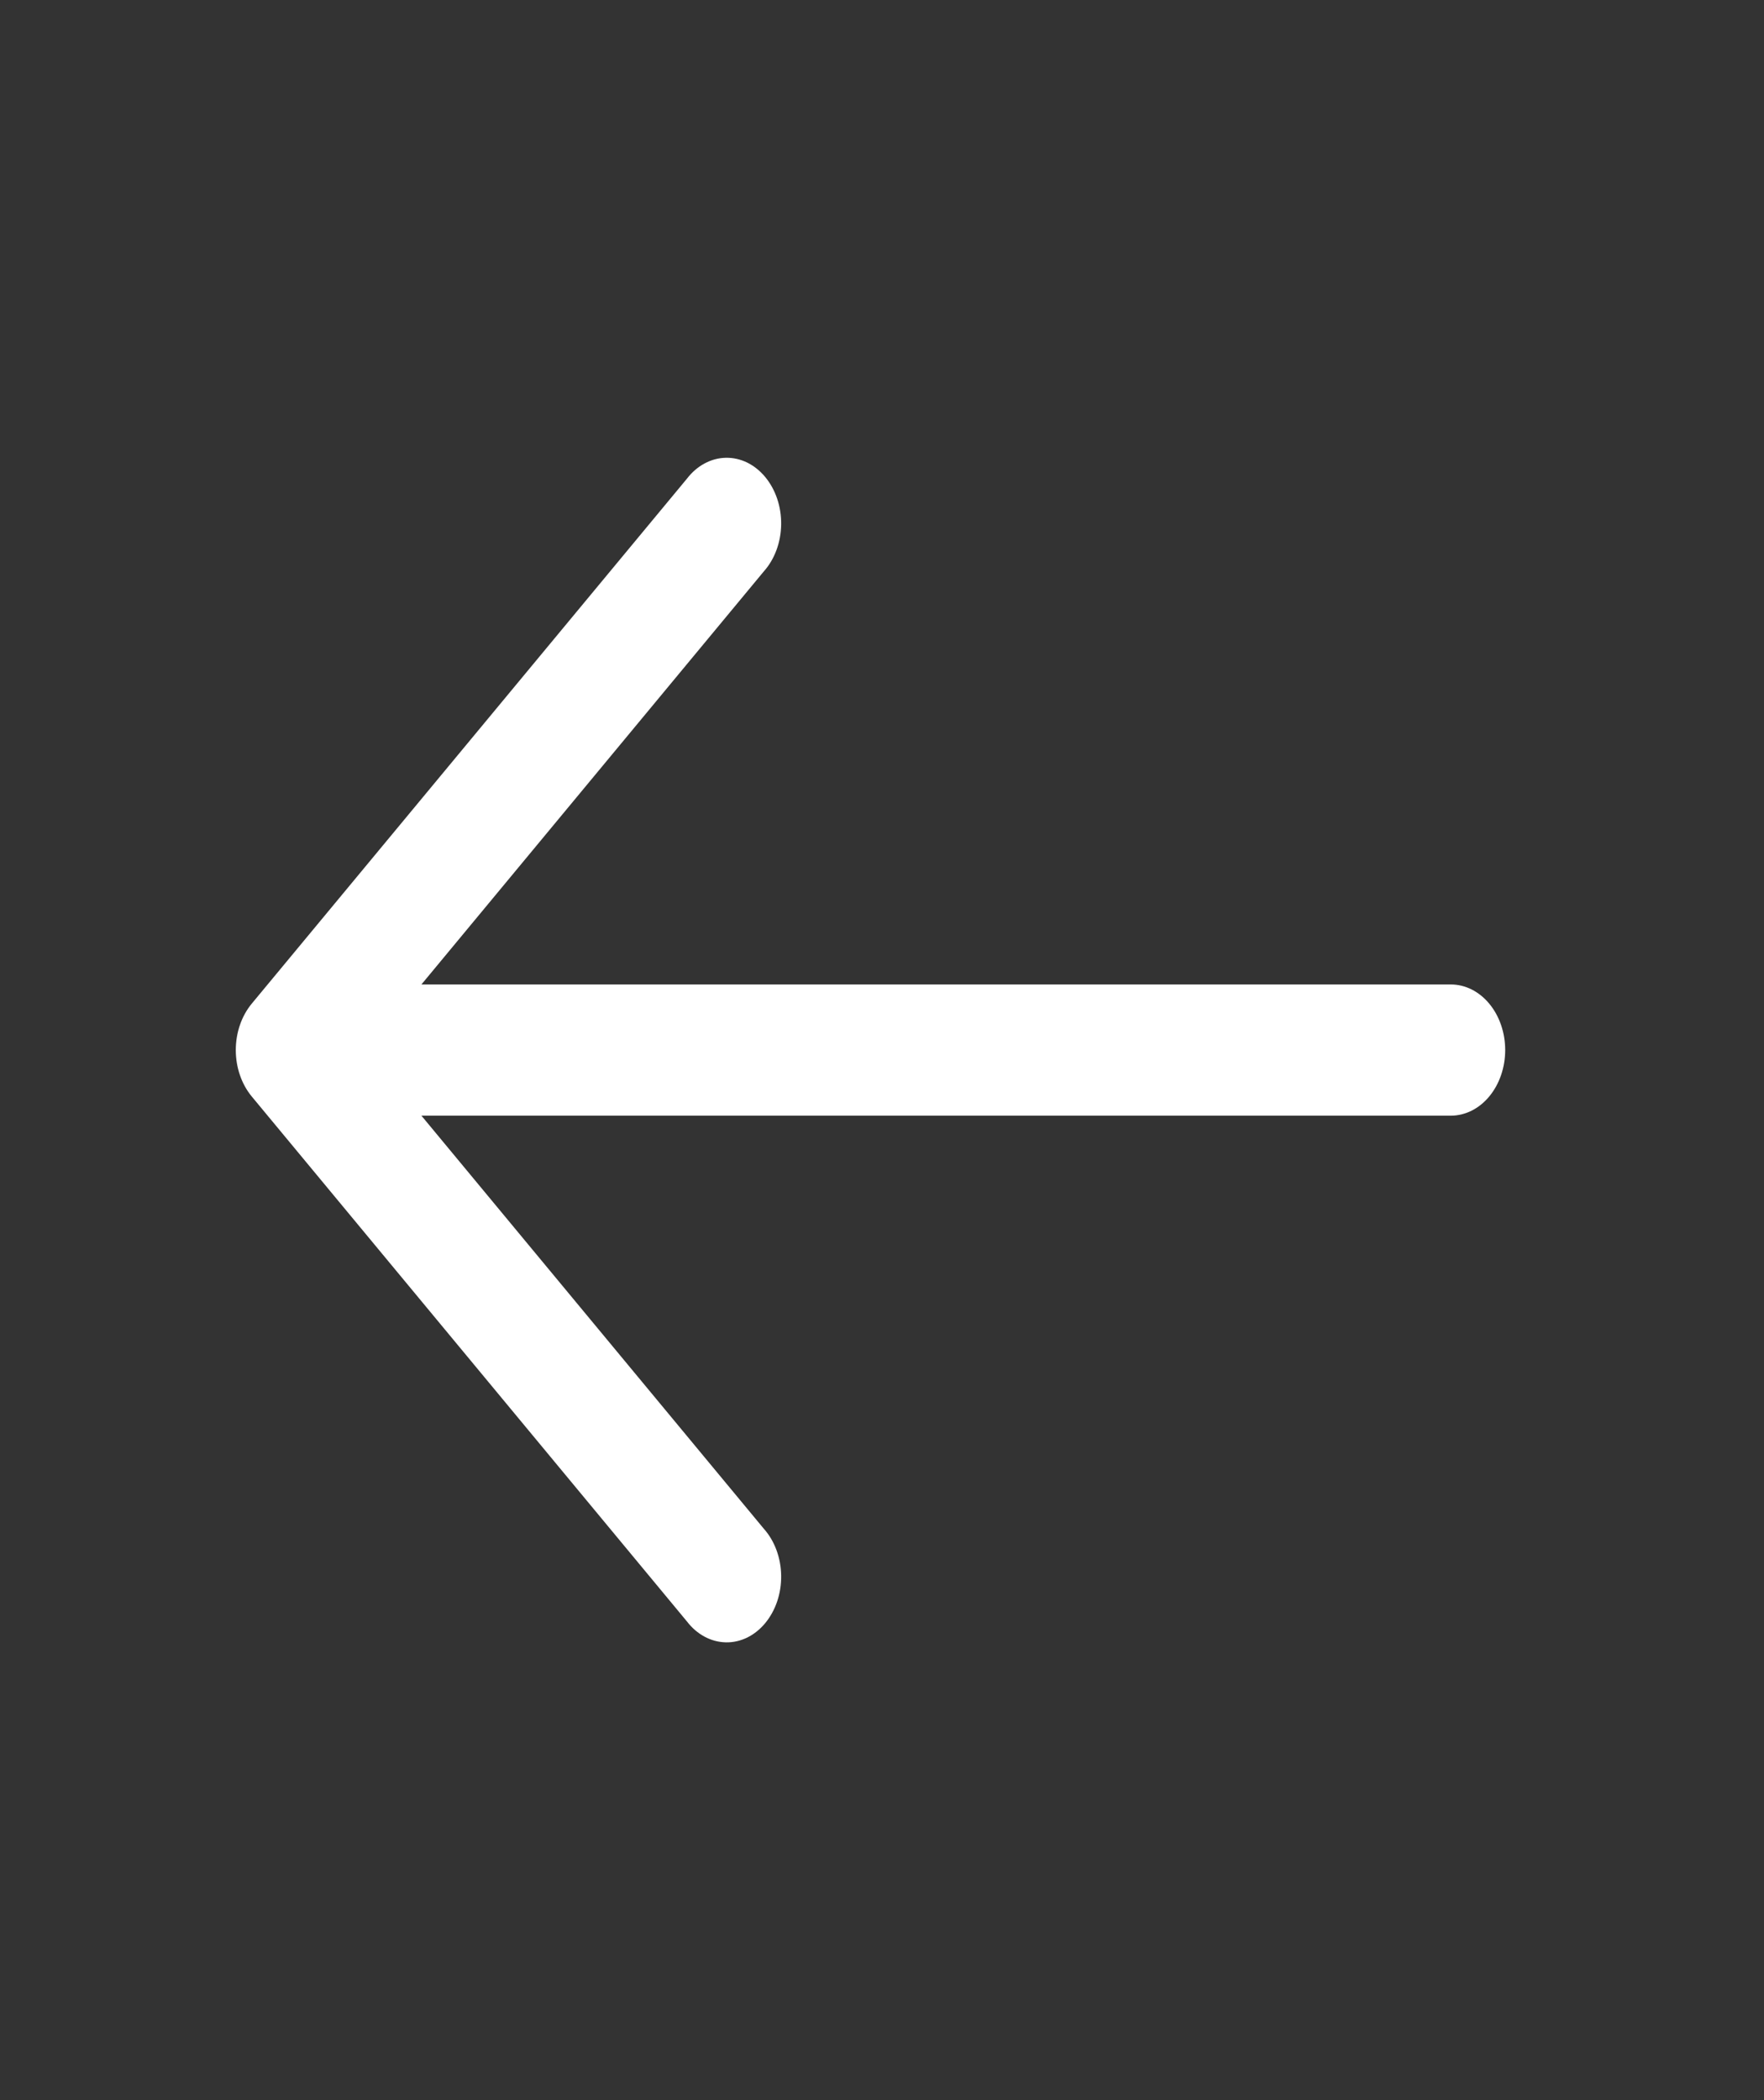 <svg xmlns="http://www.w3.org/2000/svg" width="42" height="50" viewBox="0 0 42 50" fill="none">
  <rect x="0" y="0" width="42" height="50" fill="#333333" stroke="none"/>
  <path fill-rule="evenodd" clip-rule="evenodd" d="M5.993 26.104C5.751 25.811 5.614 25.414 5.614 25C5.614 24.586 5.751 24.189 5.993 23.896L16.356 11.396C16.474 11.242 16.617 11.119 16.776 11.034C16.935 10.948 17.107 10.902 17.281 10.899C17.454 10.895 17.627 10.934 17.789 11.012C17.95 11.091 18.096 11.208 18.219 11.356C18.342 11.505 18.439 11.681 18.505 11.876C18.57 12.07 18.602 12.279 18.599 12.489C18.596 12.698 18.558 12.905 18.487 13.097C18.416 13.289 18.314 13.461 18.186 13.604L10.034 23.438L34.542 23.438C34.886 23.438 35.215 23.602 35.458 23.895C35.701 24.188 35.838 24.586 35.838 25C35.838 25.414 35.701 25.812 35.458 26.105C35.215 26.398 34.886 26.562 34.542 26.562L10.034 26.562L18.186 36.396C18.314 36.539 18.416 36.711 18.487 36.903C18.558 37.095 18.596 37.302 18.599 37.511C18.602 37.721 18.57 37.93 18.505 38.124C18.439 38.319 18.342 38.495 18.219 38.644C18.096 38.792 17.95 38.909 17.789 38.988C17.627 39.066 17.454 39.105 17.281 39.101C17.107 39.097 16.935 39.052 16.776 38.966C16.617 38.881 16.474 38.758 16.356 38.604L5.993 26.104Z" fill="white"/>
</svg>